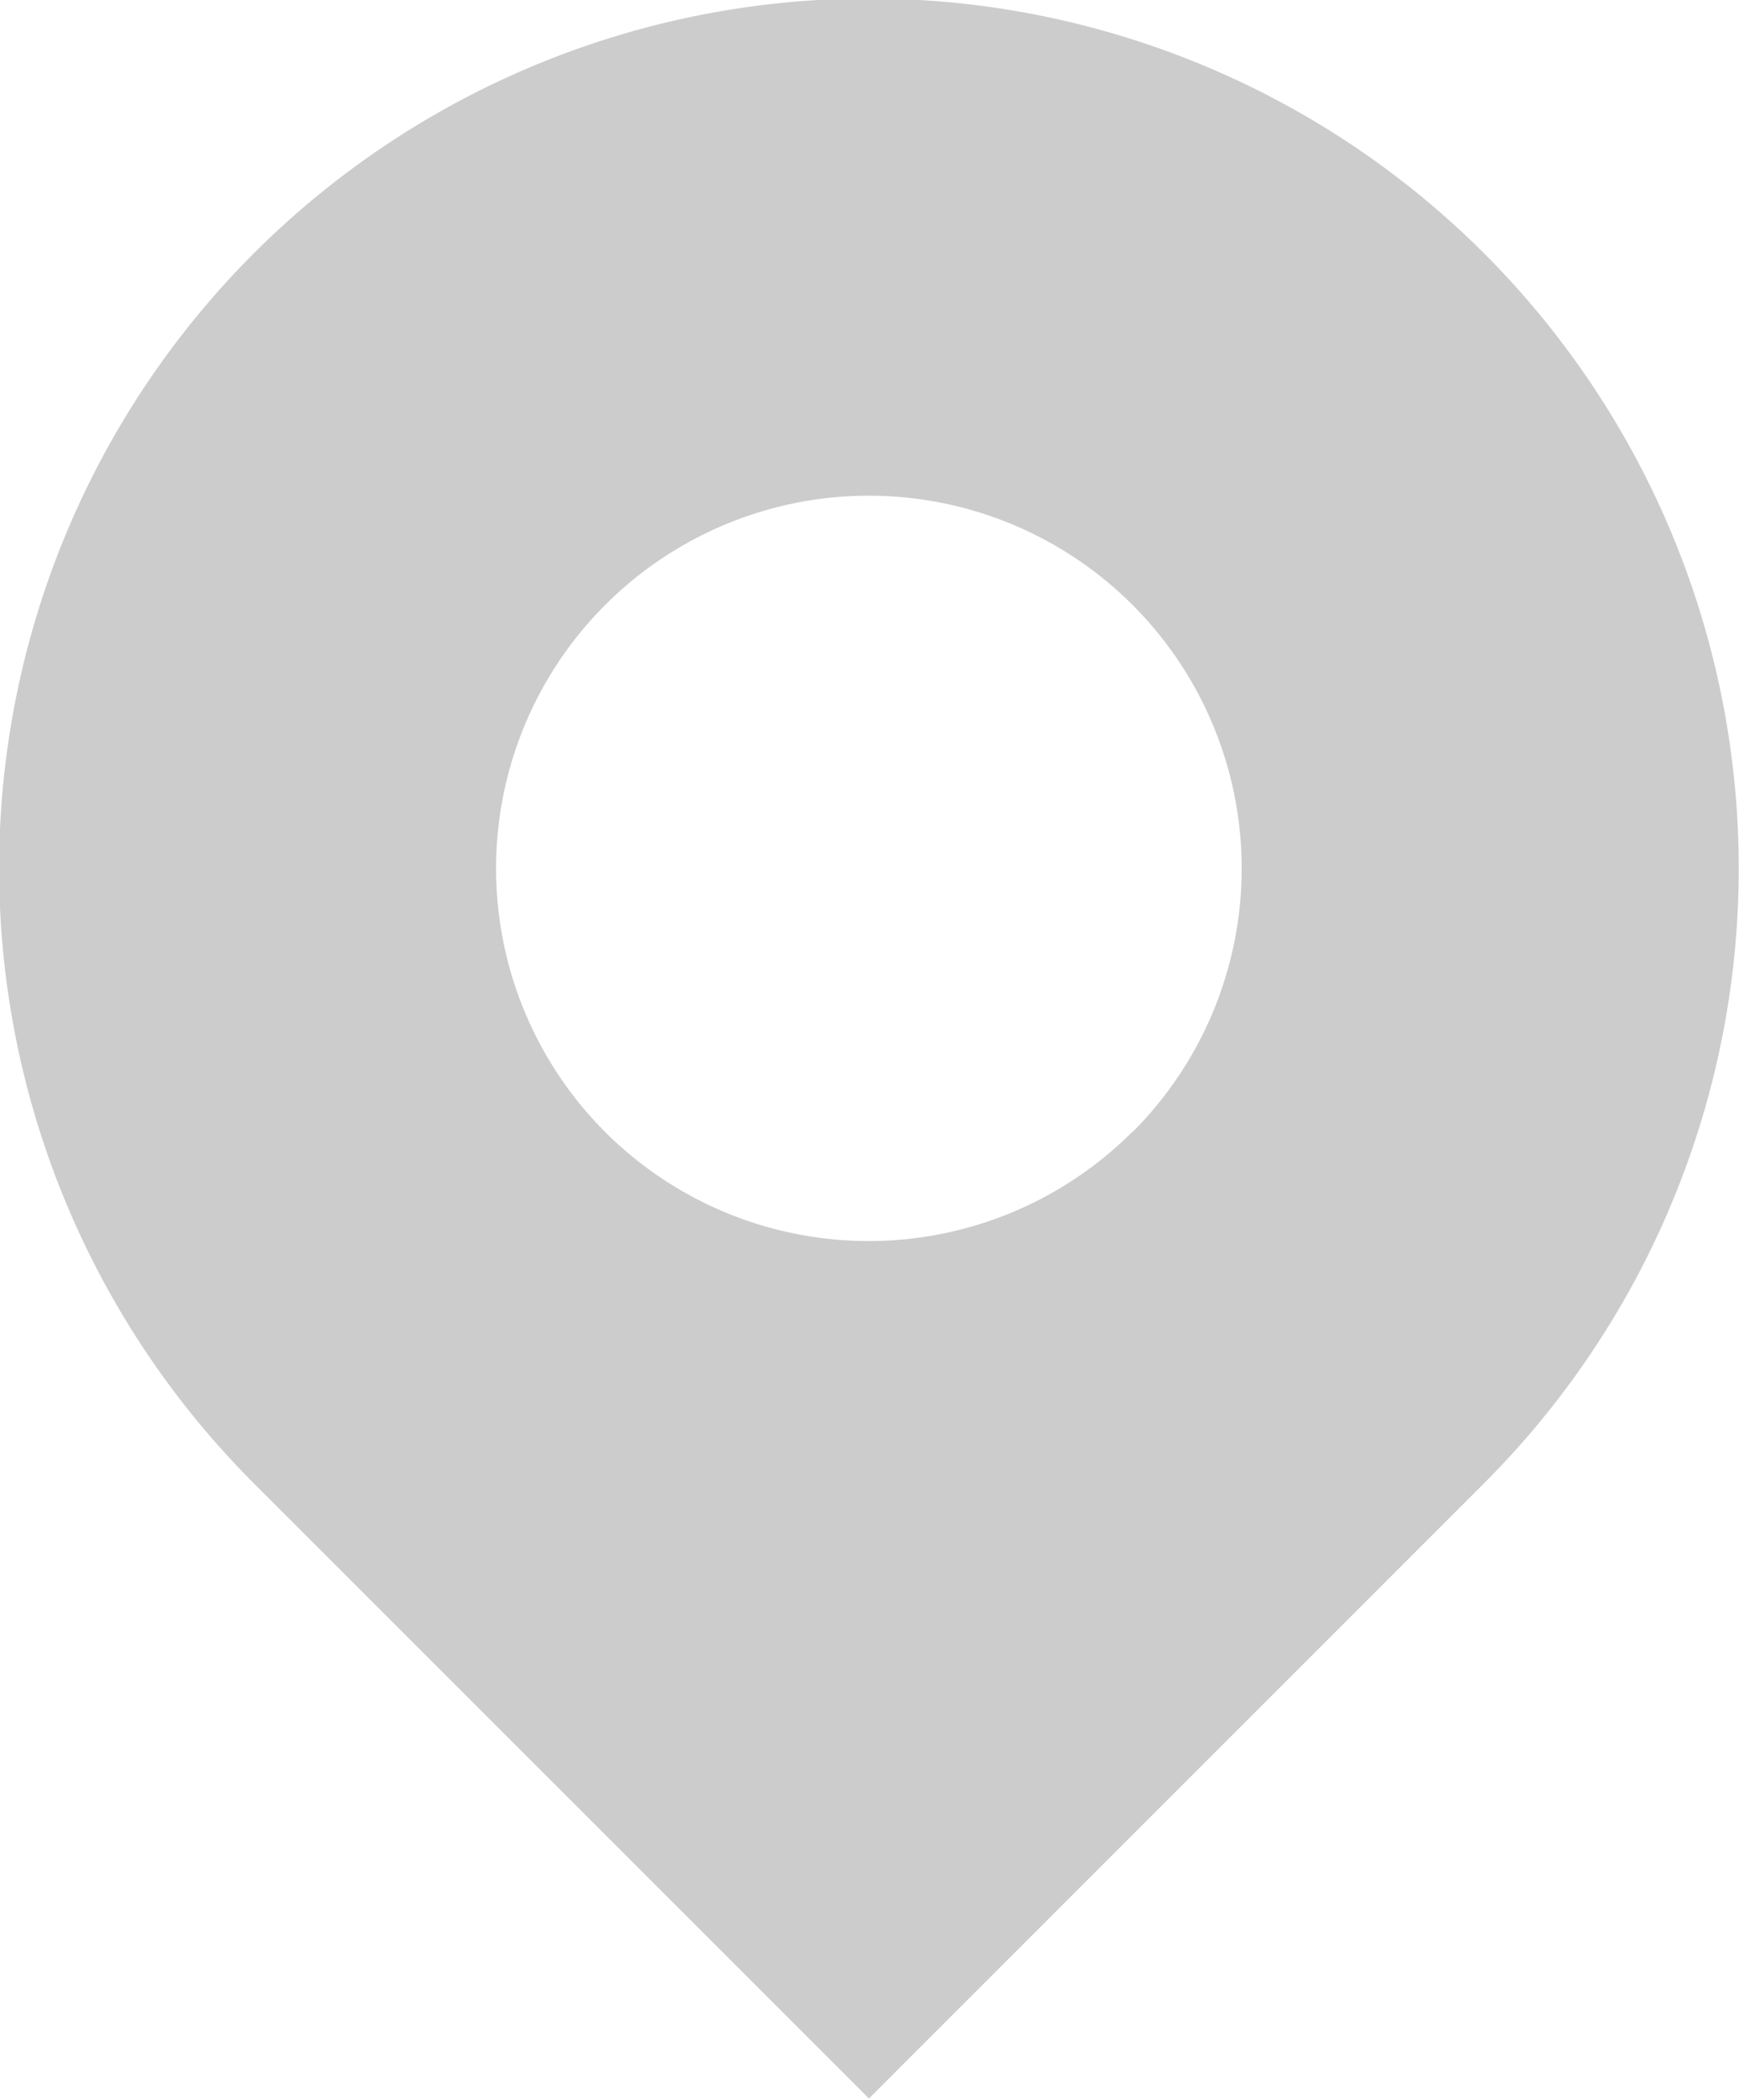 <svg xmlns="http://www.w3.org/2000/svg" width="16.718" height="20.187" viewBox="0 0 16.718 20.187">
  <defs>
    <style>
      .cls-1 {
        fill: #ccc;
        fill-rule: evenodd;
      }
    </style>
  </defs>
  <path id="huodofeinfimg2" class="cls-1" d="M463.38,500.7a8.362,8.362,0,1,1,11.823,0l-5.911,5.912L463.38,500.7h0Zm8.445-3.378a3.584,3.584,0,1,0-5.068,0A3.585,3.585,0,0,0,471.825,497.318Z" transform="translate(-460.938 -486.438)"/>
</svg>
